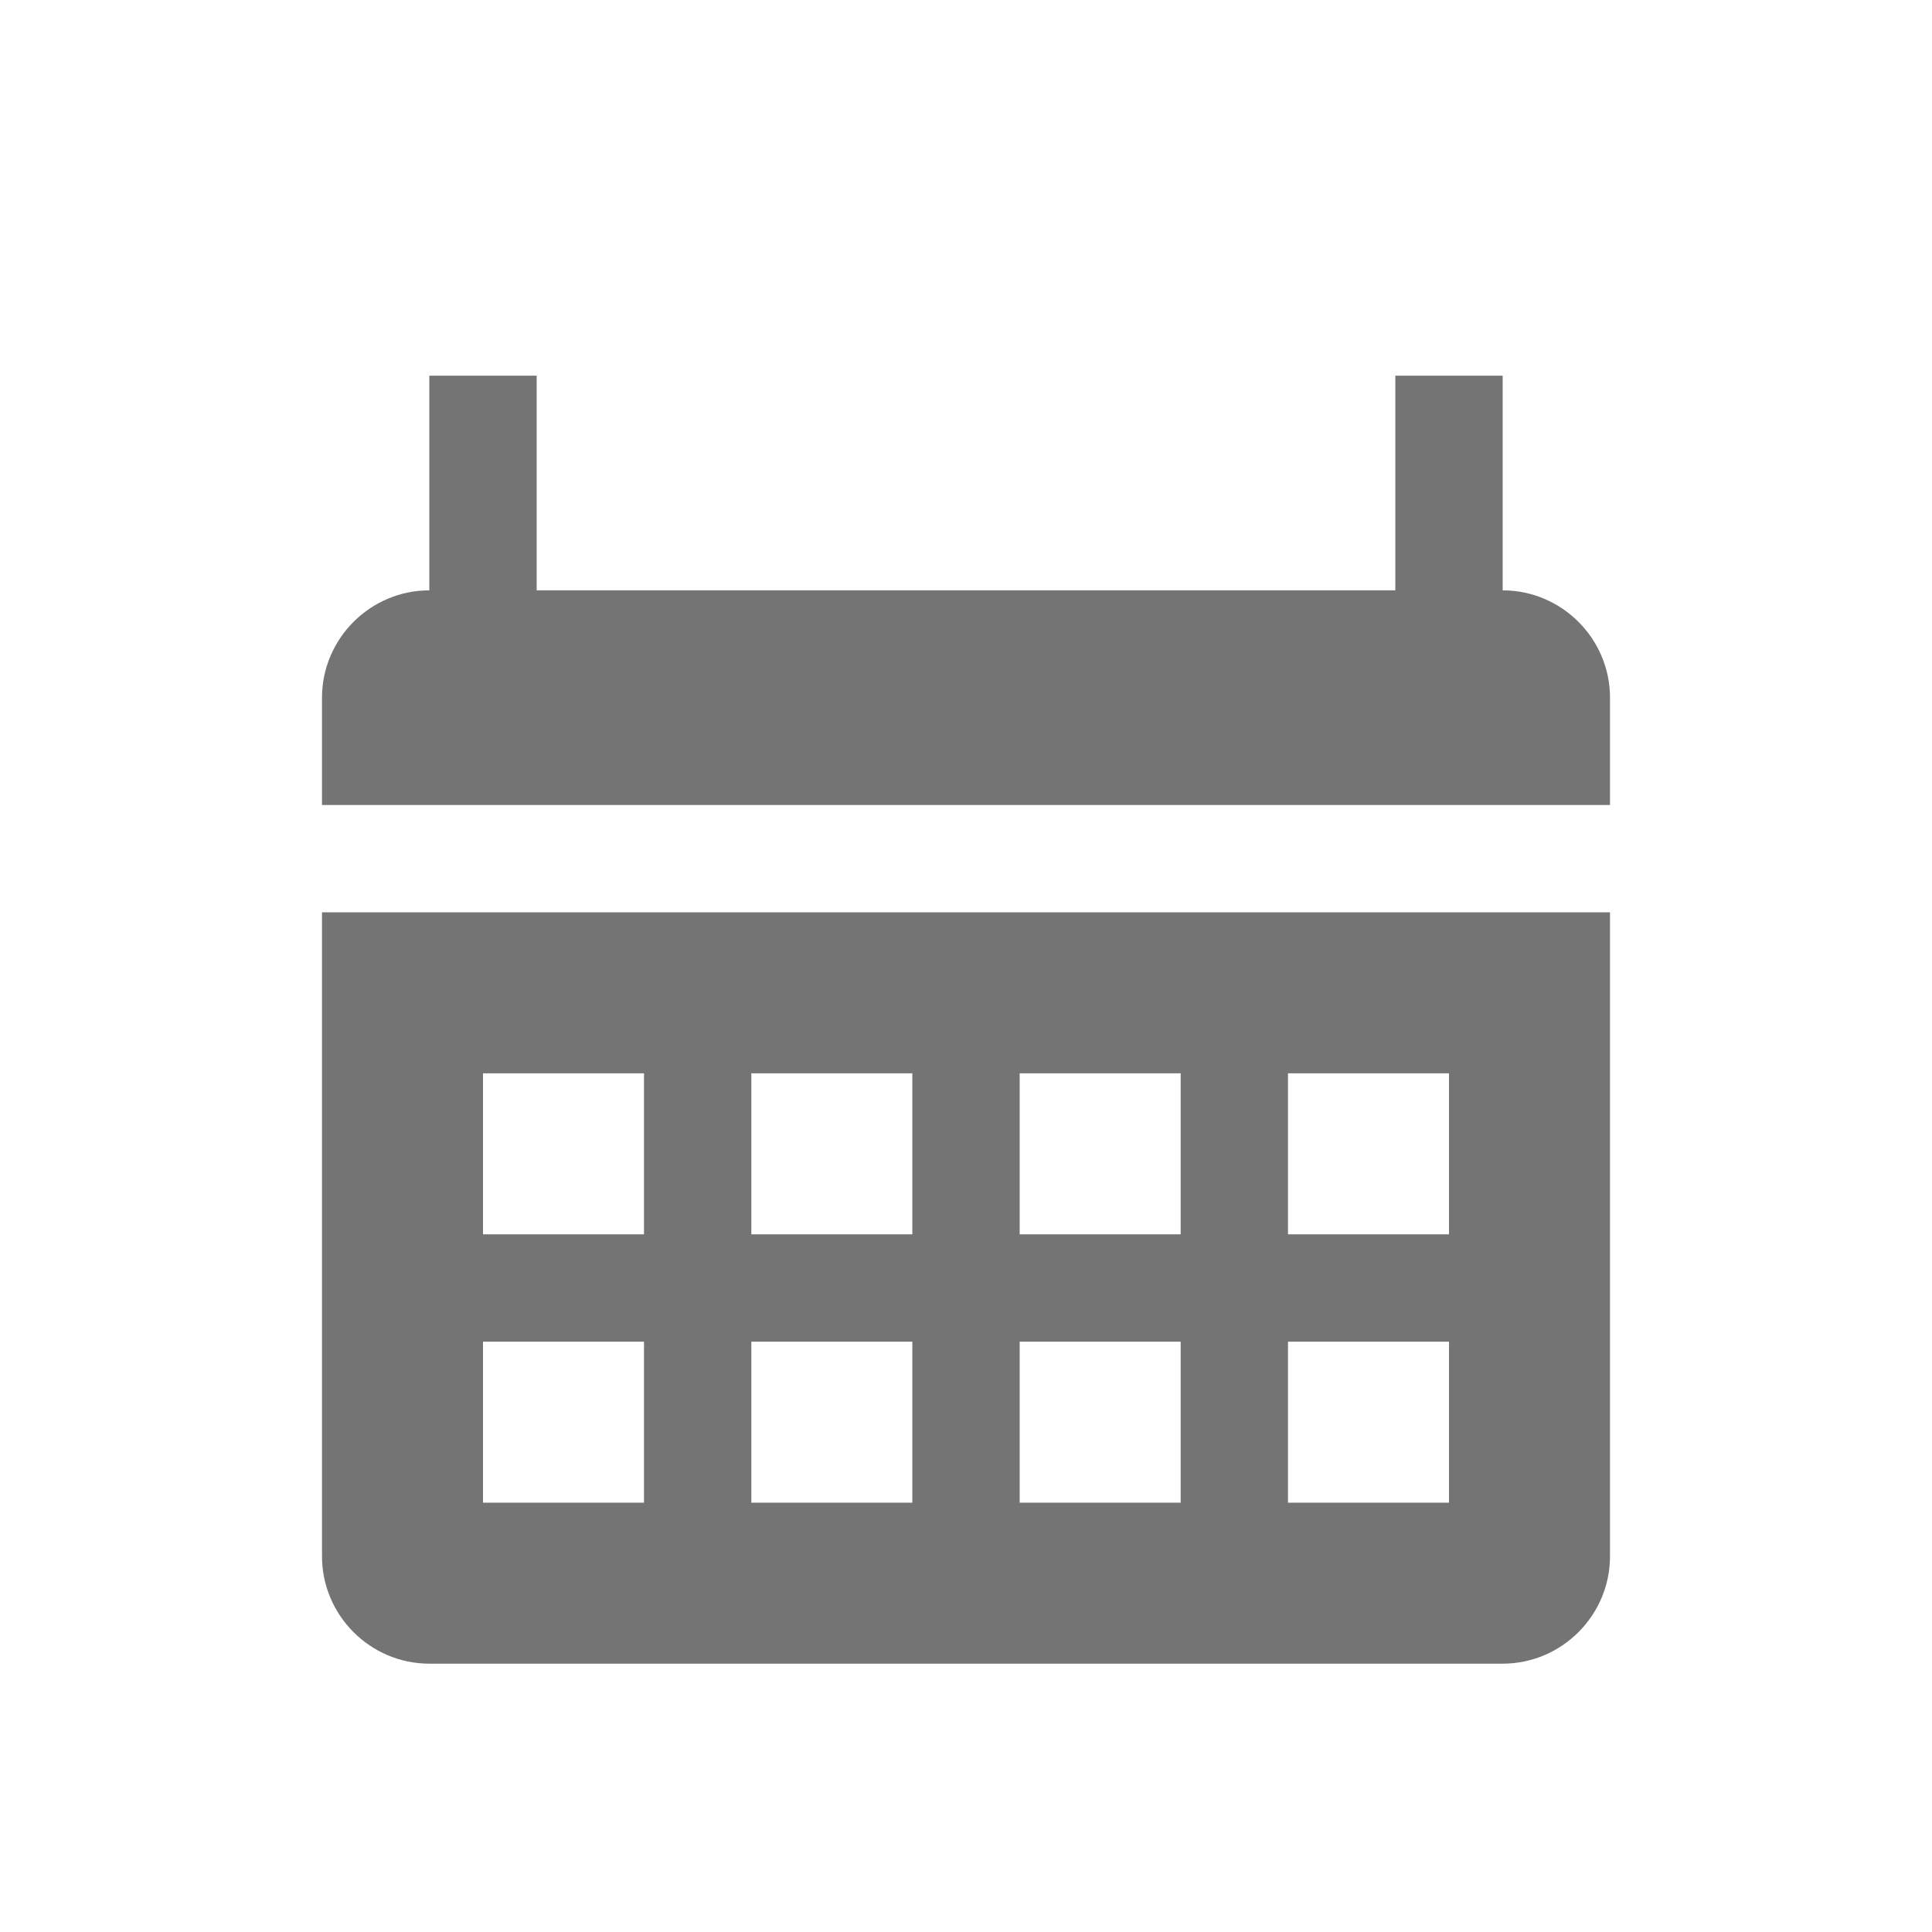 <svg width="18" height="18" viewBox="0 0 18 18" fill="none" xmlns="http://www.w3.org/2000/svg">
<g clip-path="url(#clip0_3799_5335)">
<g filter="url(#filter0_d_3799_5335)">
<path d="M3 14C3 14.55 3.45 15 4 15H14C14.55 15 15 14.55 15 14V8H3V14ZM12 9.5H13.5V11H12V9.5ZM12 12H13.5V13.5H12V12ZM9.5 9.5H11V11H9.5V9.5ZM9.5 12H11V13.5H9.5V12ZM7 9.5H8.5V11H7V9.5ZM7 12H8.5V13.5H7V12ZM4.5 9.5H6V11H4.5V9.5ZM4.5 12H6V13.5H4.5V12Z" fill="#747474"/>
<path d="M14 5V3H13V5H5V3H4V5C3.45 5 3 5.45 3 6V7H15V6C15 5.45 14.55 5 14 5Z" fill="#747474"/>
</g>
</g>
<defs>
<filter id="filter0_d_3799_5335" x="2.5" y="3" width="13" height="13" filterUnits="userSpaceOnUse" color-interpolation-filters="sRGB">
<feFlood flood-opacity="0" result="BackgroundImageFix"/>
<feColorMatrix in="SourceAlpha" type="matrix" values="0 0 0 0 0 0 0 0 0 0 0 0 0 0 0 0 0 0 127 0" result="hardAlpha"/>
<feOffset dy="0.5"/>
<feGaussianBlur stdDeviation="0.25"/>
<feComposite in2="hardAlpha" operator="out"/>
<feColorMatrix type="matrix" values="0 0 0 0 1 0 0 0 0 1 0 0 0 0 1 0 0 0 0.7 0"/>
<feBlend mode="normal" in2="BackgroundImageFix" result="effect1_dropShadow_3799_5335"/>
<feBlend mode="normal" in="SourceGraphic" in2="effect1_dropShadow_3799_5335" result="shape"/>
</filter>
<clipPath id="clip0_3799_5335">
<rect width="18" height="18" fill="white"/>
</clipPath>
</defs>
</svg>
